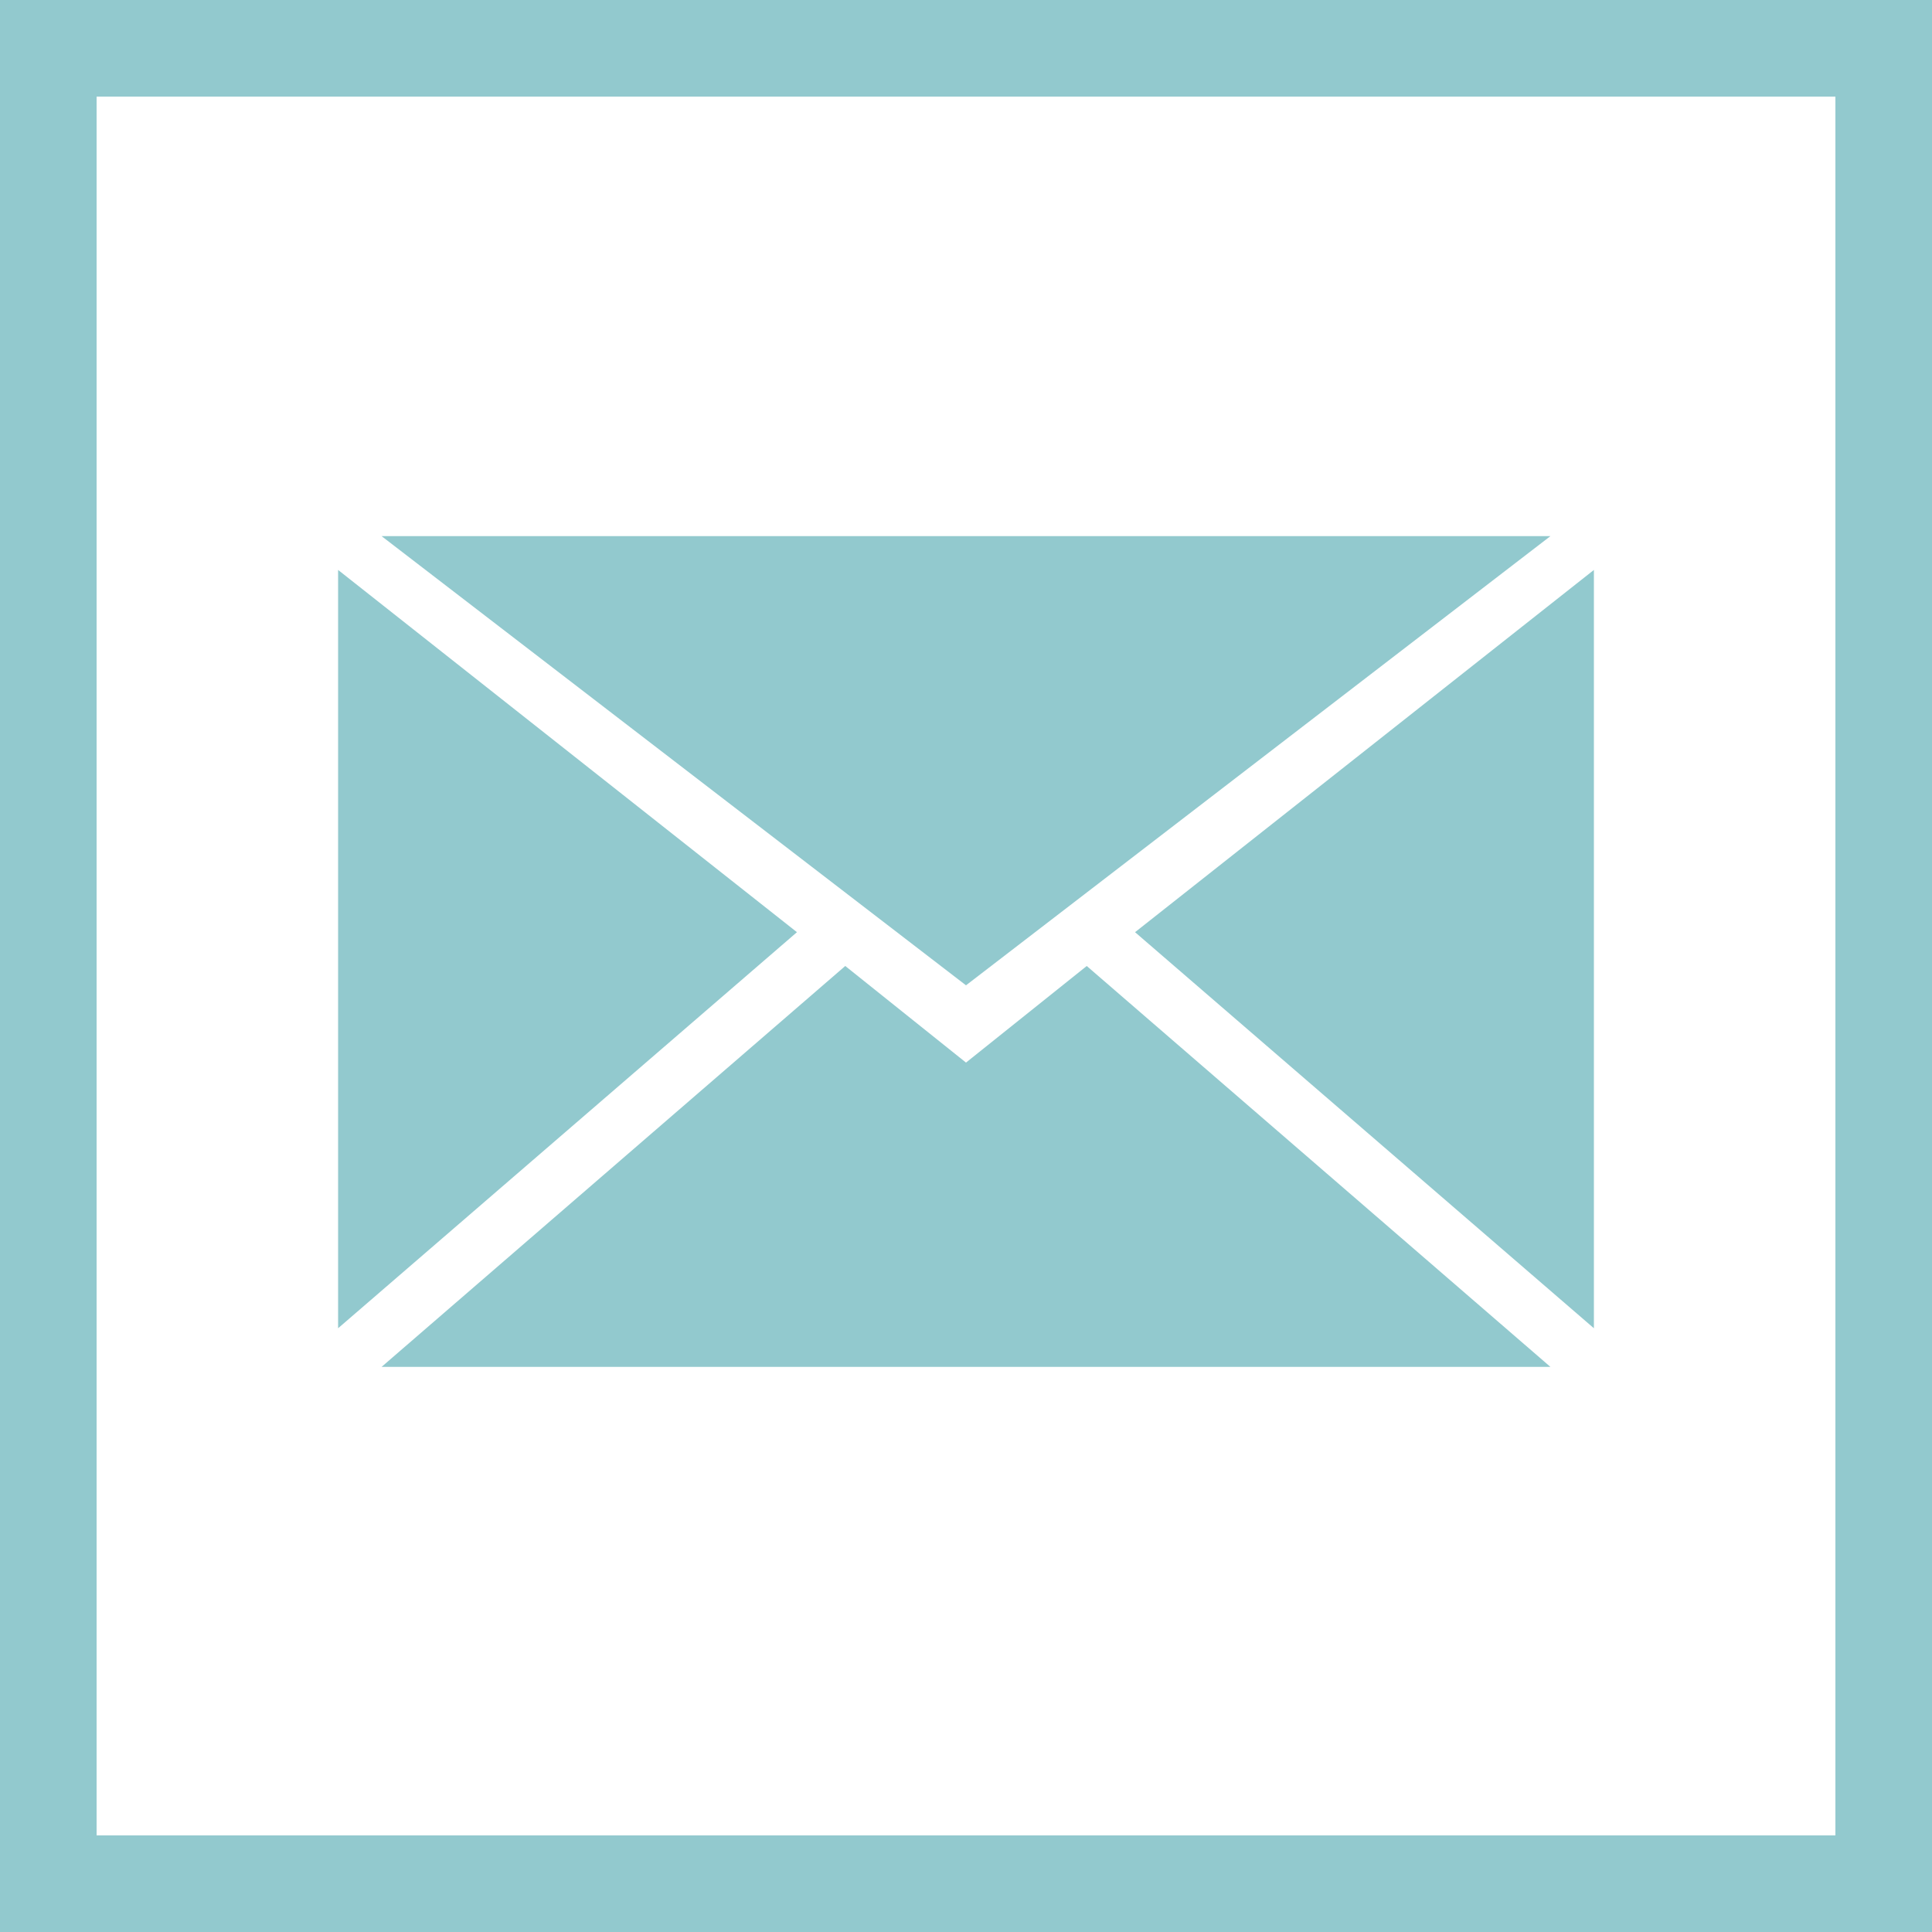 <?xml version="1.0" encoding="UTF-8" standalone="no"?>
<!-- Generator: Adobe Illustrator 26.5.0, SVG Export Plug-In . SVG Version: 6.00 Build 0)  -->

<svg
   version="1.1"
   id="Ebene_1"
   x="0px"
   y="0px"
   viewBox="0 0 40 40"
   xml:space="preserve"
   width="40px"
   height="40px"
   xmlns:xlink="http://www.w3.org/1999/xlink"
   xmlns="http://www.w3.org/2000/svg"
   xmlns:svg="http://www.w3.org/2000/svg"><defs
   id="defs59" />
<style
   type="text/css"
   id="style2">
	
		.st0{clip-path:url(#SVGID_00000165928989808382817920000017754541133970286742_);fill:none;stroke:#92C9CE;stroke-width:2;stroke-miterlimit:10;}
	.st1{fill:#92C9CE;}
</style>
<g
   id="g54"
   transform="translate(0,0.1)">
	<g
   id="g22">
		<g
   id="g12">
			<defs
   id="defs5">
				<rect
   id="SVGID_1_"
   y="-0.1"
   width="40"
   height="40"
   x="0" />
			</defs>
			<clipPath
   id="SVGID_00000007396286430815366040000009786969014742282375_">
				<use
   xlink:href="#SVGID_1_"
   style="overflow:visible"
   id="use7" />
			</clipPath>
			
				<rect
   x="1"
   y="0.9"
   style="fill:none;stroke:#92c9ce;stroke-width:2;stroke-miterlimit:10"
   width="38"
   height="38"
   clip-path="url(#SVGID_00000007396286430815366040000009786969014742282375_)"
   id="rect10" />
		</g>
		<g
   id="g20">
			<defs
   id="defs15">
				<rect
   id="SVGID_00000091015014477927010610000017838575259958559661_"
   y="-0.1"
   width="40"
   height="40"
   x="0" />
			</defs>
			<clipPath
   id="SVGID_00000055708020410827141810000015109584558694938291_">
				<use
   xlink:href="#SVGID_00000091015014477927010610000017838575259958559661_"
   style="overflow:visible"
   id="use17" />
			</clipPath>
		</g>
	</g>
	<g
   id="g52">
		<g
   id="g26">
			<polygon
   class="st1"
   points="32.1,11 7.9,11 20,20.3 "
   id="polygon24" />
		</g>
		<g
   id="g30">
			<polygon
   class="st1"
   points="7,27.4 16.5,19.2 7,11.7 "
   id="polygon28" />
		</g>
		<g
   id="g34">
			<polygon
   class="st1"
   points="17.5,19.9 7.9,28.2 32.1,28.2 22.5,19.9 20,21.9 "
   id="polygon32" />
		</g>
		<g
   id="g38">
			<polygon
   class="st1"
   points="33,27.4 33,11.7 23.5,19.2 "
   id="polygon36" />
		</g>
		<g
   id="g42">
			<polygon
   class="st1"
   points=""
   id="polygon40" />
		</g>
		<g
   id="g46">
			<polygon
   class="st1"
   points=""
   id="polygon44" />
		</g>
		<g
   id="g50">
			<polygon
   class="st1"
   points=""
   id="polygon48" />
		</g>
	</g>
</g>
</svg>
